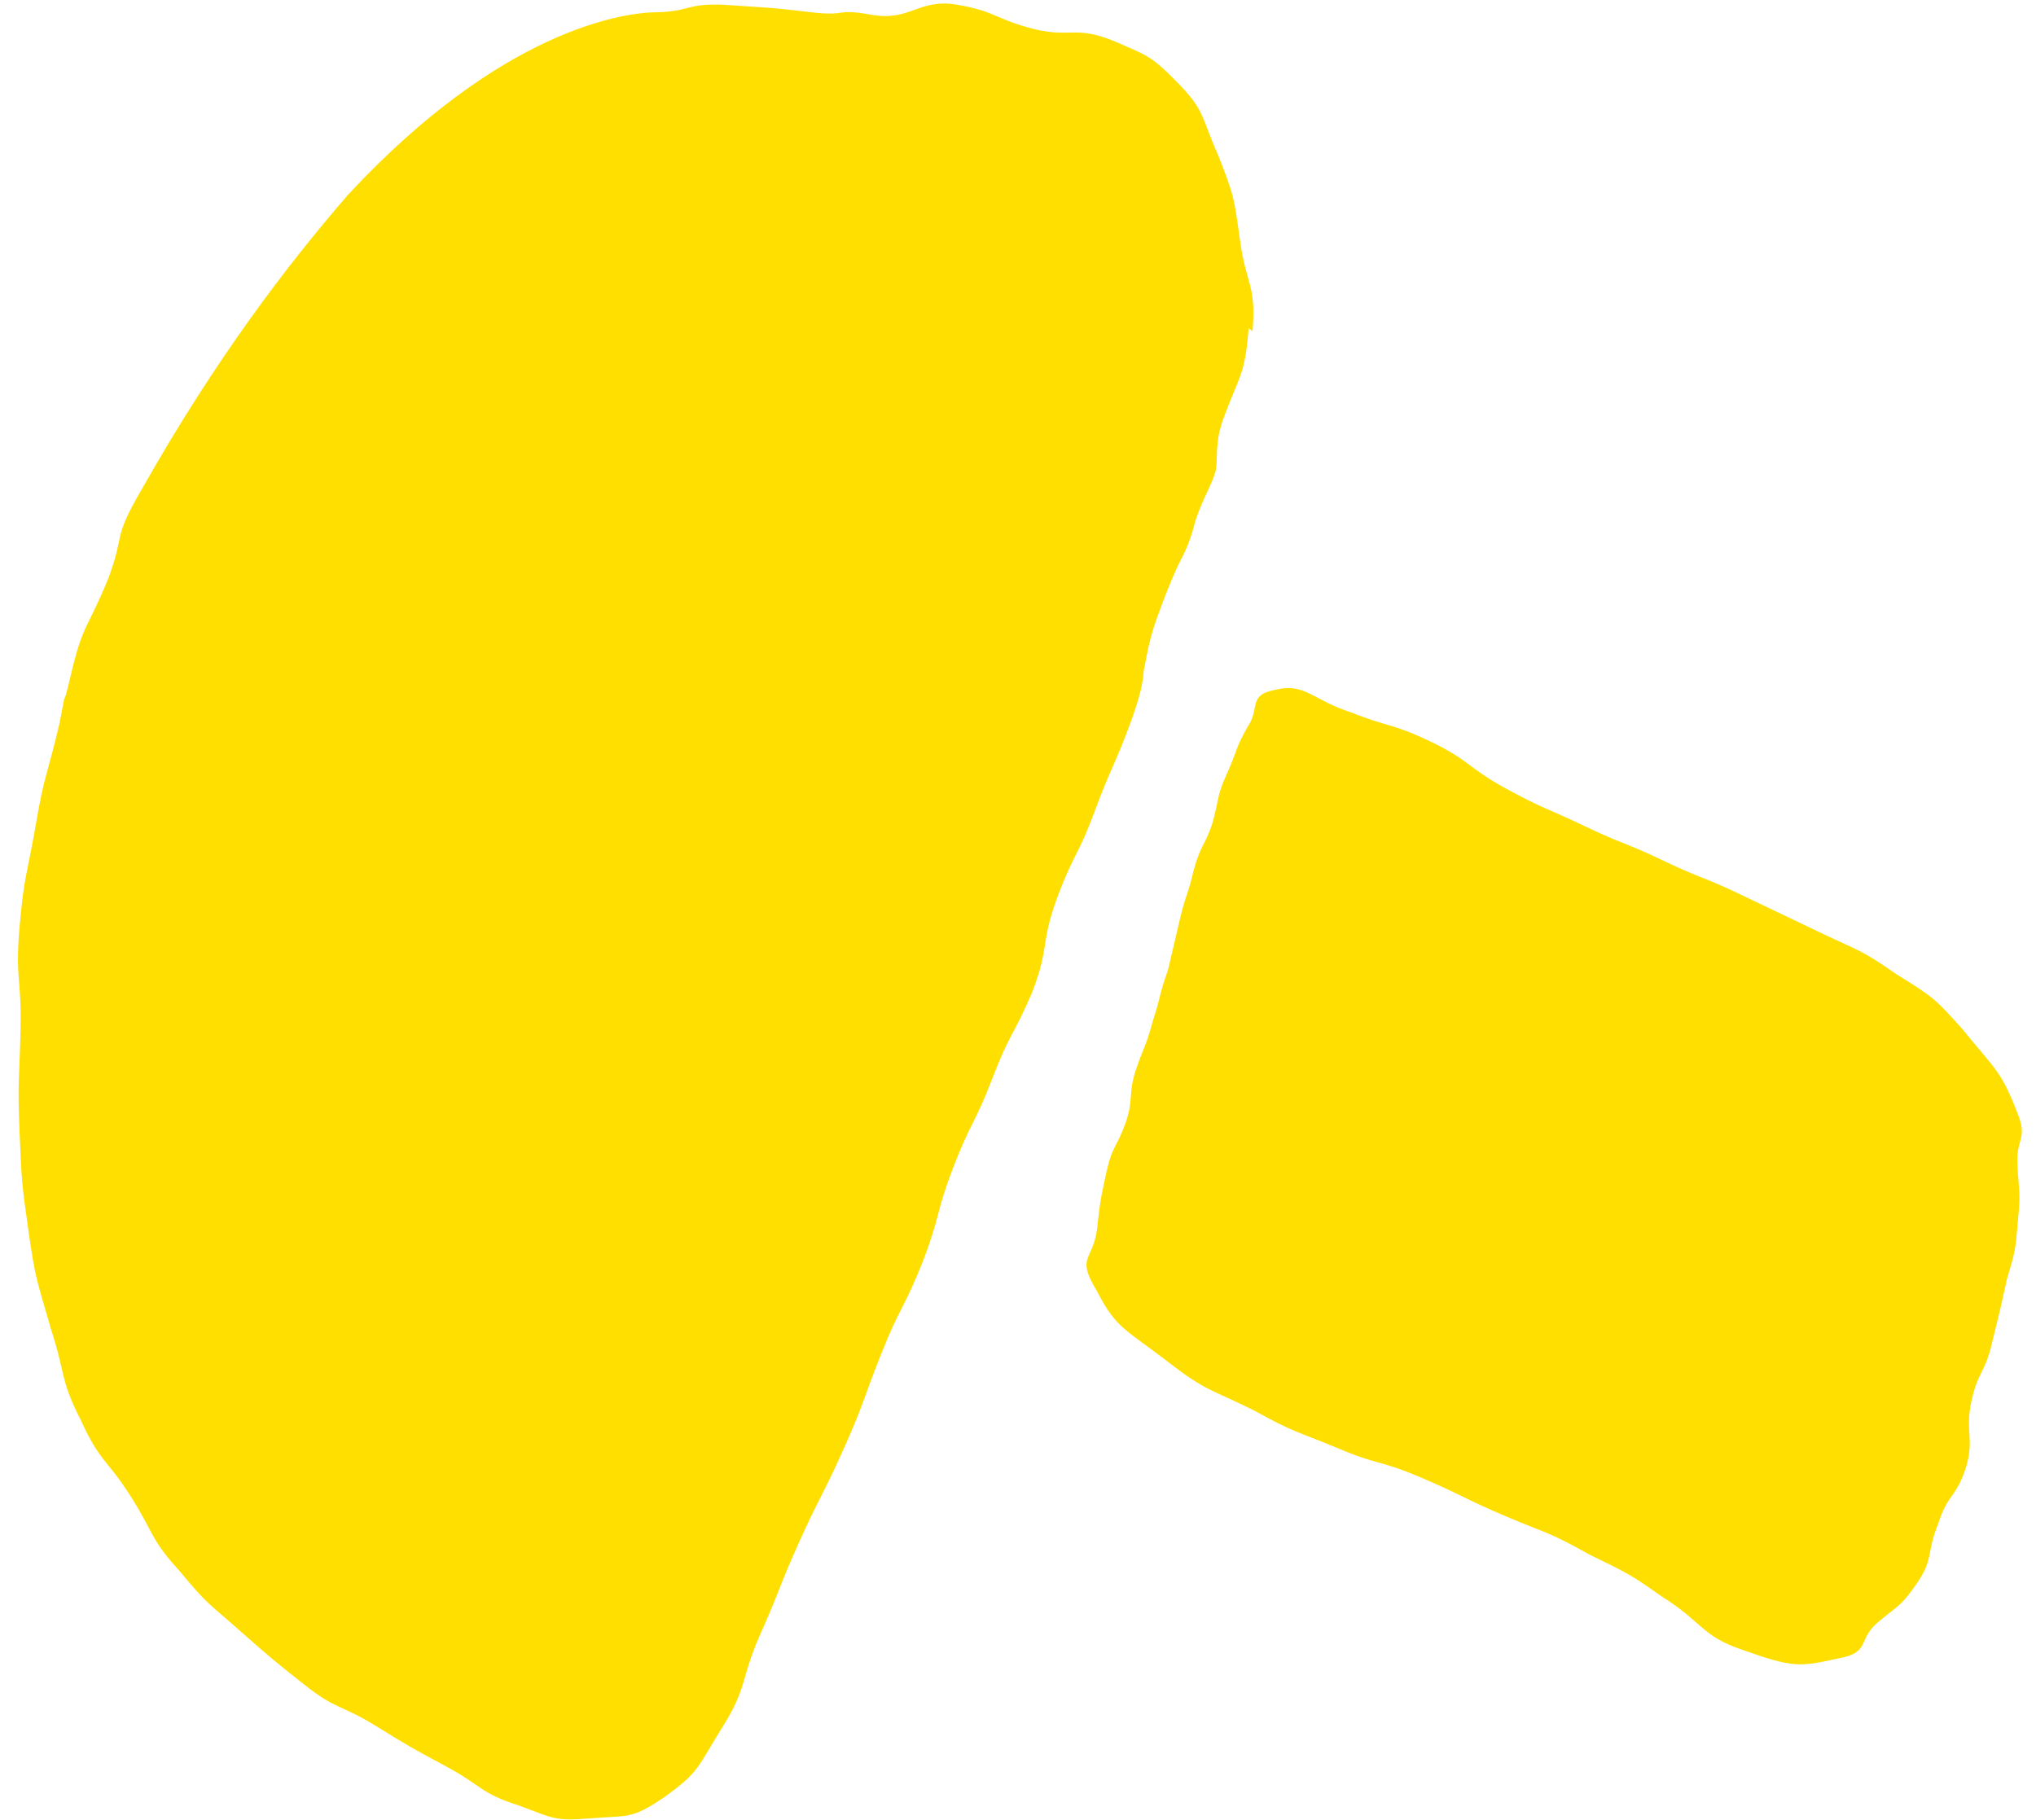 <?xml version="1.0" encoding="utf-8"?>
<!-- Generator: Adobe Illustrator 24.3.0, SVG Export Plug-In . SVG Version: 6.00 Build 0)  -->
<svg version="1.1" id="Layer_1" xmlns="http://www.w3.org/2000/svg" xmlns:xlink="http://www.w3.org/1999/xlink" x="0px" y="0px"
	 viewBox="0 0 85 76" style="enable-background:new 0 0 85 76;" xml:space="preserve">
<style type="text/css">
	.st0{fill-rule:evenodd;clip-rule:evenodd;fill:#FFDF00;}
</style>
<desc>Created with Sketch.</desc>
<g id="Page-1">
	<g id="BB_Summer_Home" transform="translate(-577, -4807)">
		<g id="Group-2" transform="translate(-700, 4165)">
			
				<g id="Group-7-Copy-6" transform="translate(1319.097, 686.748) rotate(-55) translate(-1319.097, -686.748) translate(1280.597, 642.248)">
				<g id="Group-3" transform="translate(0.578, 0.515)">
					<g id="Clip-2">
					</g>
					<path id="Fill-1" class="st0" d="M69.1,34.6c1.7-1,1.4-1.3,2.8-2.6c1.4-1.3,1.4-1.3,2.4-2.8c0.9-1.5,1.2-1.5,1.5-3.1
						s0.2-1.7-0.1-3.2c-0.4-1.7-0.9-1.5-1.5-3c-0.6-1.6-0.3-1.7-1-3.2s-1.7-1.2-2.4-2.7c-0.7-1.5-0.6-0.7-1.4-2.2s-0.9-1.6-1.8-3.1
						c-0.9-1.4-1-0.9-2-2.3c-0.7-0.9-4.1-4.7-13.5-6c-3.9-0.4-8.8-0.6-15,0c-2.5,0.2-1.9,0.5-3.9,1c-2.2,0.5-2.1,0.2-4.1,1
						s0-0.1-2,0.8c-2,0.8-2.1,0.7-4,1.6c-1.9,0.9-2,0.8-3.9,1.9c-1.9,1.1-1.7,1.3-3.5,2.5s-1.8,1.1-3.5,2.4s-1.7,1.3-3.2,2.7
						s-1.5,1.5-2.8,3.1C5,19,4.7,18.9,3.8,20.6c-1,1.7-0.7,1.8-1.4,3.5c-0.7,1.7-1,1.7-1.4,3.5c-0.5,1.8-0.4,1.8-0.6,3.5
						c-0.2,1.8-0.2,1.8-0.3,3.5C0,36.3,0.3,36.3,0.4,38s0.1,1.7,0.3,3.4c0.2,1.7-0.1,1.8,0.4,3.4c0.4,1.5,0.3,1.6,1.3,2.8
						s0.9,1.4,2.5,2c1.7,0.6,1.8,0.4,3.8,0.3c1.9-0.1,2-0.5,3.9-0.9c2.1-0.4,2.1-0.5,4.2-0.9c2.1-0.4,2.1-0.3,4.2-0.7s2.1-0.5,4.2-1
						s2.1-0.3,4.2-0.8c2-0.5,1.9-0.7,3.9-1.2c2-0.5,2-0.3,4-0.8s2-0.3,3.9-0.7c2-0.5,1.9-0.9,3.8-1.4c1.9-0.5,2-0.3,3.9-0.8
						s2-0.4,3.9-0.9c1.1-0.3,1.6-0.5,2.1-0.8c0.5-0.2,1-0.5,2.1-0.8s1.6-0.4,2.1-0.5s1.1-0.1,2.1-0.5c1-0.3,1.6-0.3,2.2-0.5
						c0.5-0.2,0.9-0.7,2-1c1.9-0.5,2-0.3,3.7-1.3"/>
				</g>
				<g id="Group-6" transform="translate(32.2, 44.124)">
					<g id="Clip-5">
					</g>
					<path id="Fill-4" class="st0" d="M3,28c-0.4-1.9-0.3-1.9-0.7-3.8s-0.6-1.7-1-3.6c-0.4-1.8-0.5-1.8-0.7-3.7
						c-0.3-2-0.5-2.1-0.4-4.1c0.1-2.2-0.1-2.6,0.7-4.1C1.6,7.1,1.8,7.8,3,7.2c1.1-0.6,1.1-0.6,2.3-1.1c1-0.4,1-0.2,2.1-0.5
						c1-0.3,1-0.6,2-0.9c1-0.3,1-0.2,2.1-0.6c1-0.3,1-0.4,2.1-0.7c1-0.4,1-0.4,2-0.8s1-0.3,2-0.7c1.1-0.4,1.1-0.2,2.1-0.5
						c1.1-0.4,1-0.5,2.1-0.7c1-0.2,1-0.3,2-0.4c1,0,1.1-0.8,2,0.1c0.9,0.8,0.5,1.5,1,3.1c0.4,1.7,0.6,1.6,0.9,3.4
						c0.3,1.8,0,1.9,0.2,3.7c0.2,1.8,0.3,1.8,0.6,3.6c0.3,1.8,0.4,1.7,0.7,3.5c0.3,1.8,0.4,1.7,0.7,3.5c0.3,1.8,0.3,1.8,0.6,3.6
						c0.3,1.8,0.4,1.8,0.4,3.6c0.1,1.8,0.1,1.9-0.3,3.6c-0.6,2.1-0.5,2.3-1.5,3.8c-0.7,1.1-0.9,0.6-1.8,1.3s-0.9,0.8-1.8,1.3
						c-1.2,0.7-1.2,0.7-2.4,1.1c-1.2,0.5-1.2,0.5-2.5,1c-1.2,0.5-1.3,0.2-2.5,0.7s-1.2,1-2.4,1.4c-1.3,0.4-1.3,0-2.6,0.4
						c-1.3,0.3-1.3,0.7-2.6,0.7c-1.1,0-1.1-0.1-2.2-0.4s-1.2,0.5-2.2-0.5c-1.2-1.1-1.4-1.3-2-3.5c-0.5-1.7,0-2-0.1-4
						c0-1.6,0-1.6-0.3-3.5C3.5,29.8,3.4,29.9,3,28"/>
				</g>
			</g>
		</g>
	</g>
</g>
</svg>
